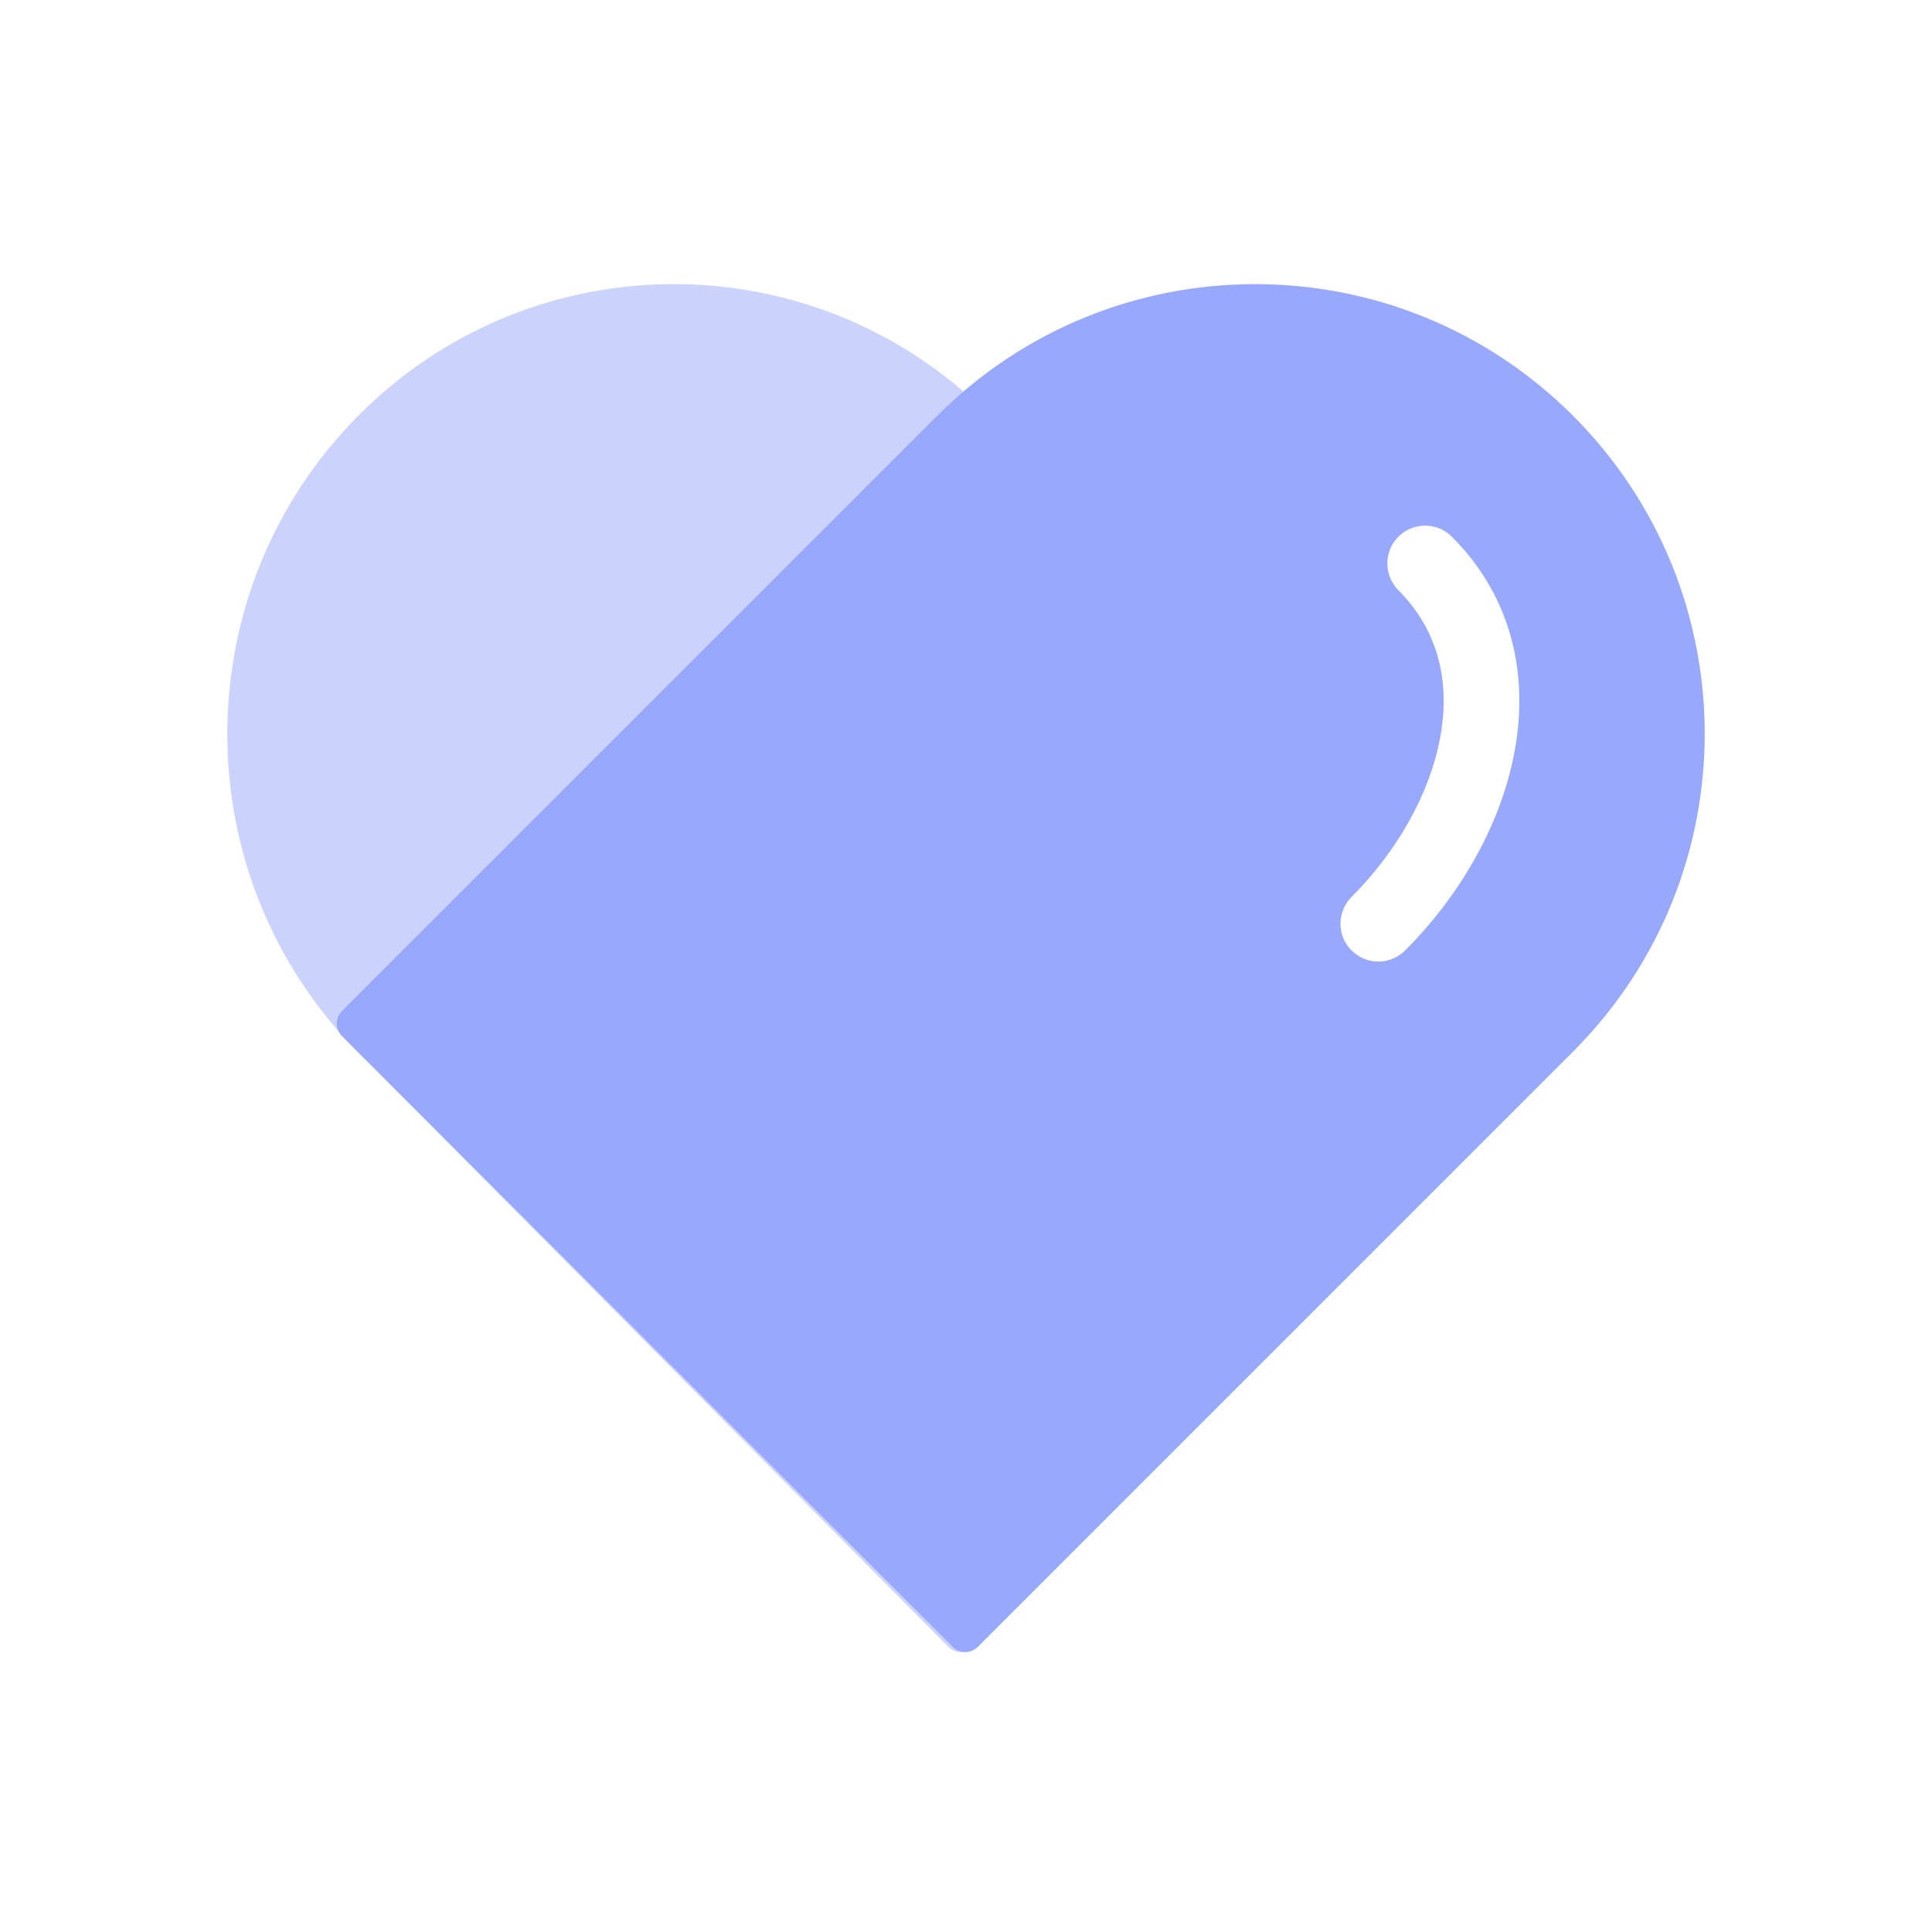 <svg width="34" height="34" viewBox="0 0 34 34" fill="none" xmlns="http://www.w3.org/2000/svg">
<path d="M17.416 7.319L20.425 10.35L18.141 10.35C18.074 10.35 18.009 10.377 17.961 10.423C17.913 10.47 17.885 10.534 17.883 10.602L17.883 10.61V24.498C17.883 24.567 17.91 24.633 17.958 24.682C18.007 24.73 18.072 24.758 18.141 24.758H21.333L17.143 28.979C17.017 29.106 16.813 29.106 16.688 28.979L6.302 18.516C3.233 15.424 3.233 10.411 6.302 7.319C9.371 4.227 14.347 4.227 17.416 7.319Z" fill="#98A9FD" fill-opacity="0.5"/>
<path d="M22.088 5C24.113 5 26.138 5.772 27.683 7.317C29.227 8.862 30 10.887 30 12.912C30 14.917 29.243 16.921 27.729 18.46L27.683 18.507L17.206 28.984C17.177 29.012 17.143 29.035 17.105 29.051C17.068 29.066 17.028 29.074 16.987 29.074C16.909 29.074 16.834 29.045 16.777 28.991L16.769 28.984L6.016 18.231C5.988 18.202 5.965 18.168 5.949 18.131C5.934 18.093 5.926 18.053 5.926 18.013C5.926 17.937 5.953 17.861 6.009 17.802L6.016 17.794L16.493 7.317C18.038 5.772 20.063 5 22.088 5L22.088 5ZM25.08 9.25C24.992 9.25 24.906 9.268 24.825 9.301C24.744 9.334 24.671 9.384 24.609 9.446C24.547 9.507 24.498 9.58 24.465 9.66C24.432 9.74 24.415 9.826 24.415 9.913C24.415 10.082 24.479 10.253 24.608 10.387L24.629 10.408L24.649 10.428C25.299 11.104 25.526 11.979 25.347 12.968C25.17 13.946 24.601 14.969 23.785 15.784C23.723 15.846 23.674 15.92 23.641 16.001C23.607 16.081 23.59 16.168 23.59 16.256C23.59 16.343 23.607 16.43 23.641 16.511C23.674 16.591 23.723 16.665 23.785 16.727C23.847 16.788 23.921 16.838 24.001 16.871C24.082 16.905 24.169 16.922 24.256 16.922C24.344 16.922 24.43 16.905 24.511 16.871C24.592 16.838 24.666 16.788 24.727 16.727C25.728 15.726 26.431 14.462 26.658 13.204C26.915 11.782 26.555 10.45 25.551 9.446C25.489 9.384 25.416 9.335 25.335 9.301C25.254 9.268 25.167 9.25 25.08 9.25Z" fill="#98A9FD"/>
</svg>
